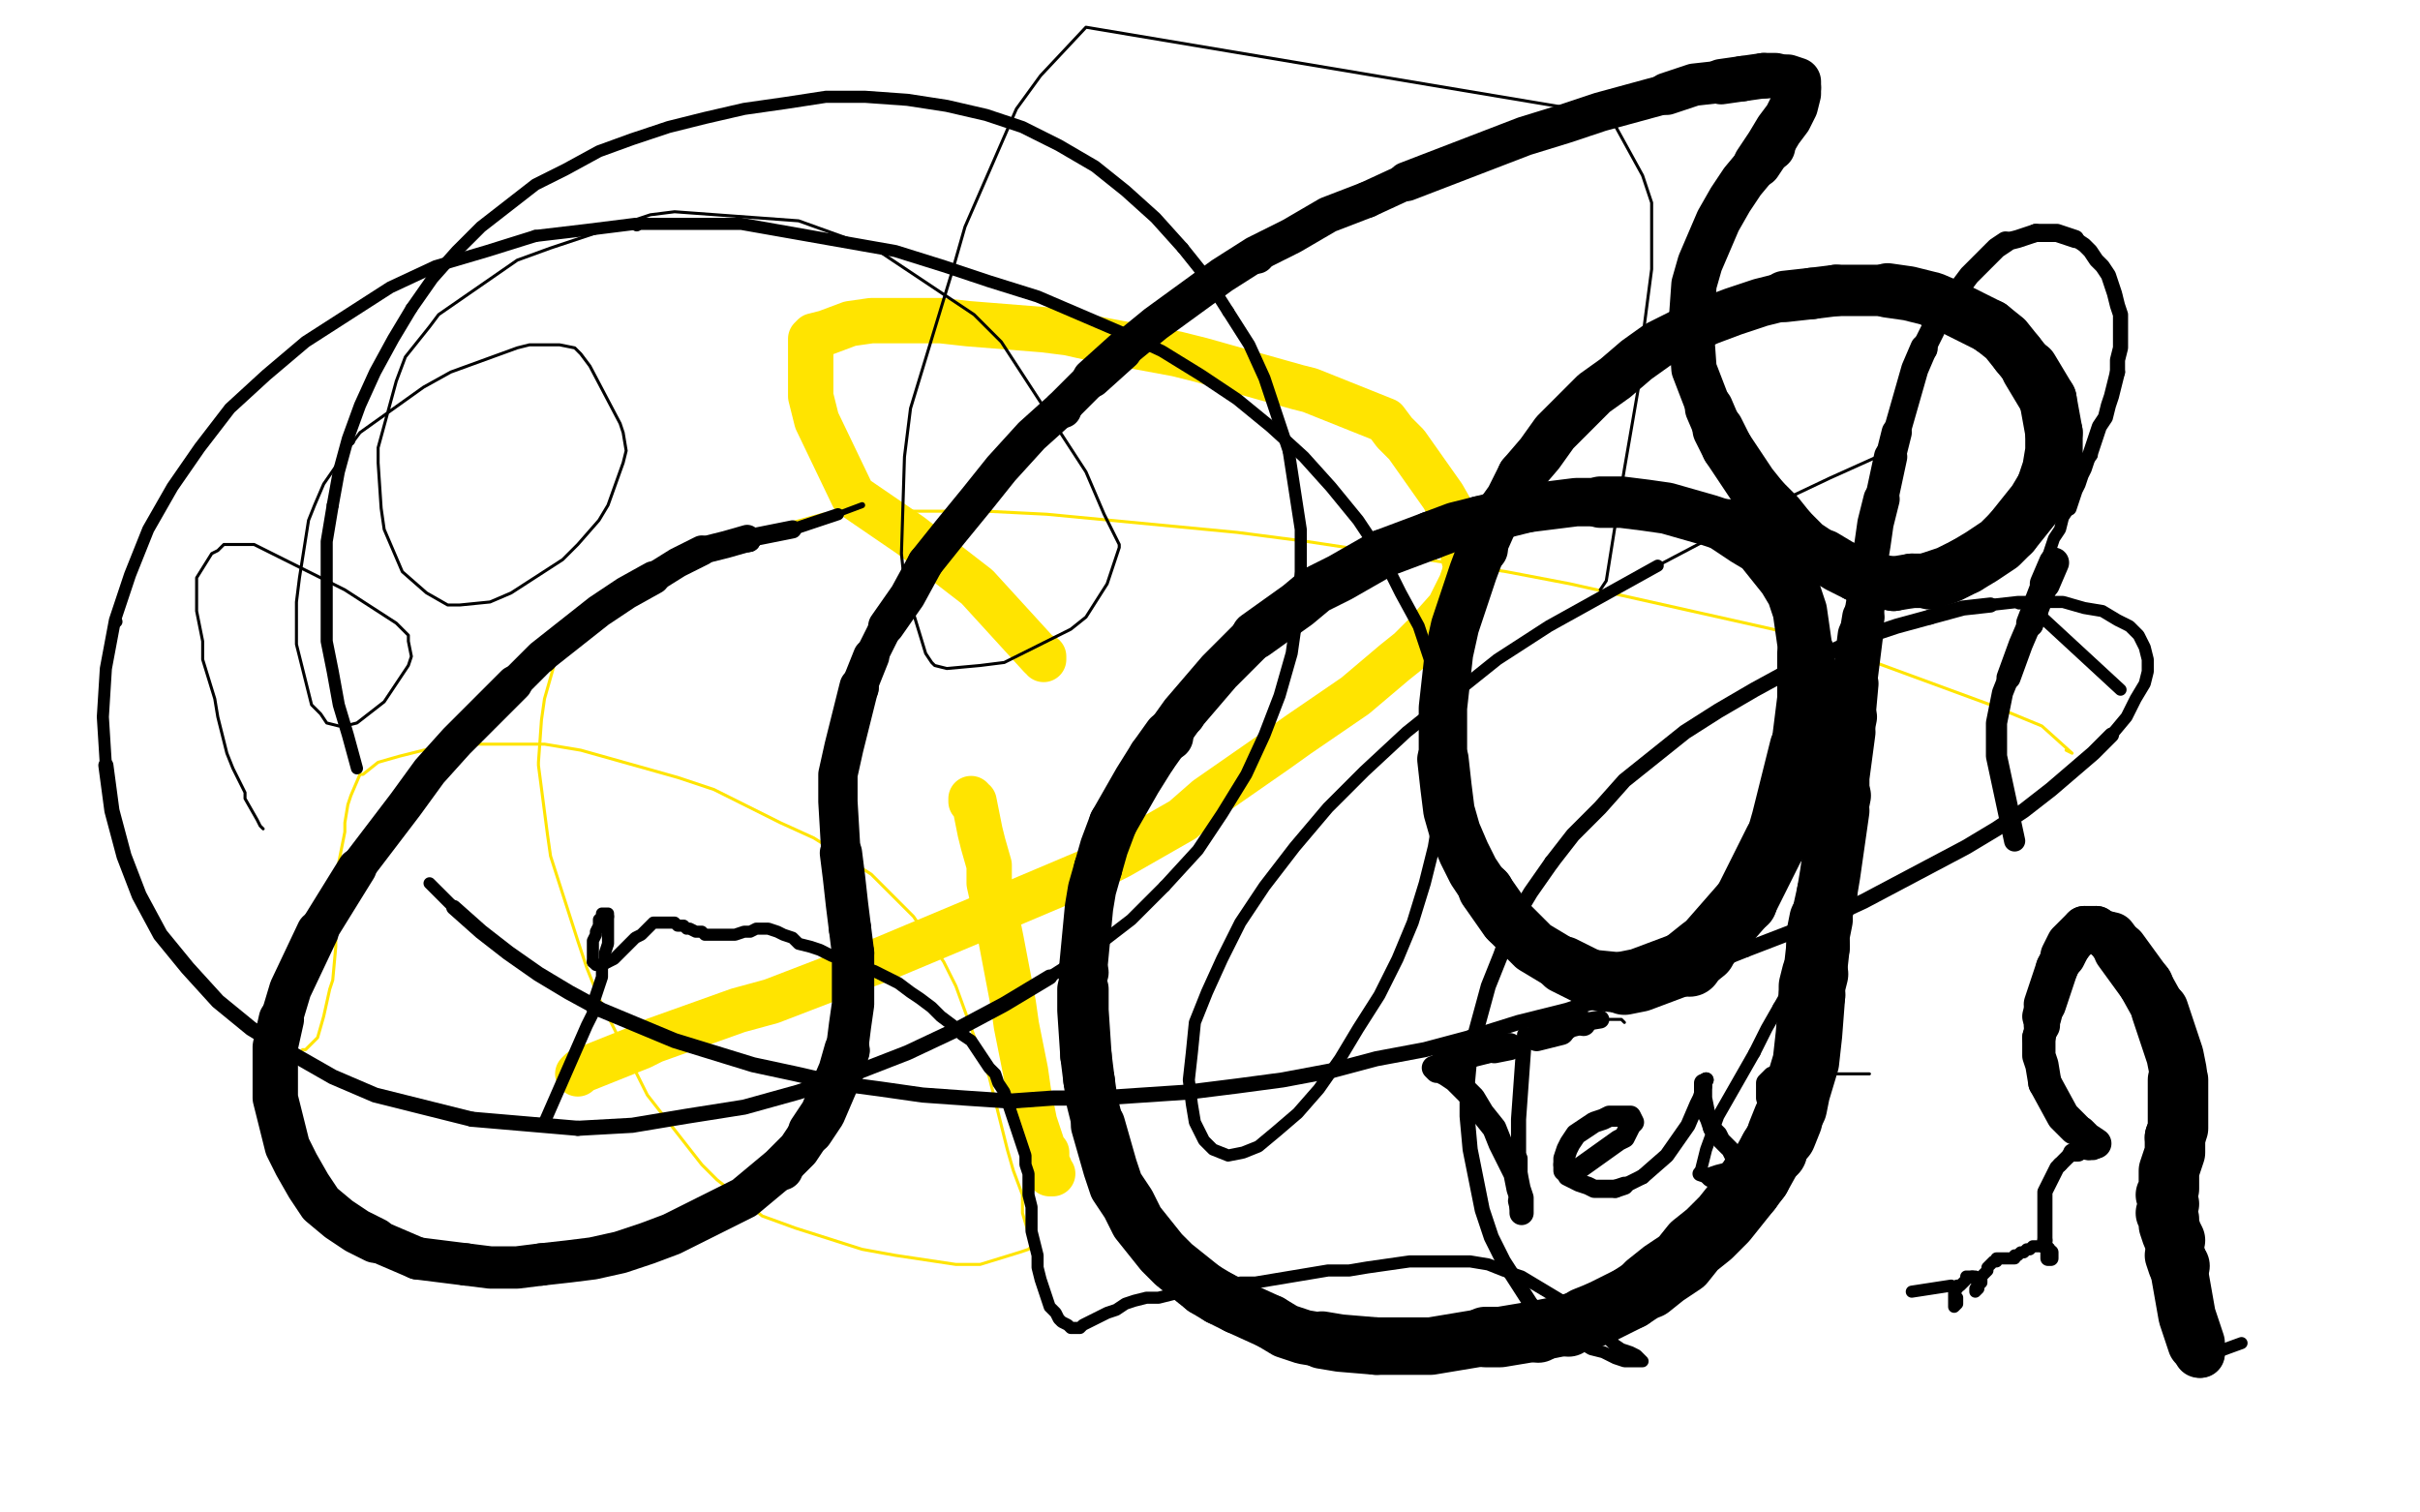 <?xml version="1.0" standalone="no"?>
<!DOCTYPE svg PUBLIC "-//W3C//DTD SVG 1.1//EN"
"http://www.w3.org/Graphics/SVG/1.1/DTD/svg11.dtd">

<svg width="800" height="500" version="1.1" xmlns="http://www.w3.org/2000/svg" xmlns:xlink="http://www.w3.org/1999/xlink" style="stroke-antialiasing: false"><desc>This SVG has been created on https://colorillo.com/</desc><rect x='0' y='0' width='800' height='500' style='fill: rgb(255,255,255); stroke-width:0' /><polyline points="345,218 345,217 345,217 344,217 344,217 323,194 301,177 282,164 270,139 268,131 268,129 268,122 268,118 268,113 268,112 269,111 273,110 281,107 288,106 296,106 302,106 311,106 320,107 345,109 353,110 362,112 389,117 397,119 429,128 433,129 453,137 458,139 461,143 465,147 477,164 481,171 484,185 485,185 484,190 483,193 479,201 471,210 466,215 461,219 448,230 429,243 422,248 399,264 391,271 370,283 360,288 334,299 323,304 292,317 281,321 255,331 244,334 216,344 212,346 192,354 191,355" style="fill: none; stroke: #ffe400; stroke-width: 15; stroke-linejoin: round; stroke-linecap: round; stroke-antialiasing: false; stroke-antialias: 0; opacity: 1.0"/>
<polyline points="348,388 347,388 347,388 347,387 347,387 347,386 347,386 346,384 346,384 346,381 345,380 343,374 342,371 340,361 339,354 336,339 335,332 331,311 329,301 327,292 327,286 325,279 324,275 322,265 321,265 321,264 321,265" style="fill: none; stroke: #ffe400; stroke-width: 15; stroke-linejoin: round; stroke-linecap: round; stroke-antialiasing: false; stroke-antialias: 0; opacity: 1.0"/>
<circle cx="321.5" cy="265.5" r="7" style="fill: #ffe400; stroke-antialiasing: false; stroke-antialias: 0; opacity: 1.0"/>
<polyline points="100,347 101,347 101,347 103,345 103,345 105,343 105,343 107,336 107,336 109,327 109,327 110,324 110,324 111,313 111,313 111,309 112,298 112,295 112,285 113,280 114,275 114,272 115,266 116,263 119,256 120,256 125,252 132,250 148,246 156,246 180,246 192,248 224,257 236,261 258,272 269,277 288,289 293,294 298,299 302,303 312,318 316,326 324,348 327,356 333,380 335,387 338,395 338,401 341,411 341,413 341,412 340,413 337,414 324,418 316,418 296,415 285,413 263,406 252,402 237,390 232,385 214,362 198,330 194,320 191,311 182,283 181,276 178,253 178,252 179,238 180,231 184,217 187,212 197,202 204,197 229,182 239,179 272,170 286,169 326,169 346,170 409,176 432,179 498,189 519,193 586,208 609,215 658,233 675,240 685,249 683,248" style="fill: none; stroke: #ffe400; stroke-width: 1; stroke-linejoin: round; stroke-linecap: round; stroke-antialiasing: false; stroke-antialias: 0; opacity: 1.0"/>
<polyline points="87,274 86,273 86,273 85,271 85,271 81,264 81,264 81,262 81,262 77,254 77,254 75,249 75,249 72,237 72,237 71,231 67,218 67,212 65,202 65,196 65,191 70,183 72,182 74,180 84,180 92,184 114,195 131,206 132,207 135,210 135,212 136,217 135,220 129,229 127,232 118,239 114,240 112,240 108,239 106,236 103,233 98,213 98,199 99,191 102,172 104,167 107,160 116,147 119,143 140,128 149,123 171,115 175,114 185,114 190,115 192,117 195,121 205,140 206,143 207,149 206,153 201,167 198,172 191,180 186,185 169,196 162,199 152,200 148,200 141,196 133,189 127,175 126,168 125,153 125,148 131,126 134,118 142,108 145,104 171,86 182,82 215,71 223,70 264,73 289,82 322,104 331,113 359,156 365,170 370,180 370,181 366,193 359,204 354,208 332,219 324,220 313,221 309,220 308,219 306,216 299,193 298,183 299,151 301,135 315,89 319,75 336,36 344,25 359,9 532,38 543,58 546,67 546,70 546,81 546,89 543,112 542,126 537,155 535,167 531,192 529,195" style="fill: none; stroke: #000000; stroke-width: 1; stroke-linejoin: round; stroke-linecap: round; stroke-antialiasing: false; stroke-antialias: 0; opacity: 1.0"/>
<polyline points="504,342 502,370 502,370 502,377 502,377 502,383 502,383" style="fill: none; stroke: #000000; stroke-width: 5; stroke-linejoin: round; stroke-linecap: round; stroke-antialiasing: false; stroke-antialias: 0; opacity: 1.0"/>
<circle cx="502.5" cy="397.5" r="3" style="fill: #000000; stroke-antialiasing: false; stroke-antialias: 0; opacity: 1.0"/>
<polyline points="502,383 502,388 502,393 502,397" style="fill: none; stroke: #000000; stroke-width: 6; stroke-linejoin: round; stroke-linecap: round; stroke-antialiasing: false; stroke-antialias: 0; opacity: 1.0"/>
<polyline points="502,397 503,401" style="fill: none; stroke: #000000; stroke-width: 7; stroke-linejoin: round; stroke-linecap: round; stroke-antialiasing: false; stroke-antialias: 0; opacity: 1.0"/>
<polyline points="503,401 503,399 503,396 502,393 501,388 496,378 494,373 490,368 487,363 484,360 481,357 478,355 476,354 475,354 474,353 475,353 476,352 479,351" style="fill: none; stroke: #000000; stroke-width: 8; stroke-linejoin: round; stroke-linecap: round; stroke-antialiasing: false; stroke-antialias: 0; opacity: 1.0"/>
<polyline points="486,349 490,348 494,347" style="fill: none; stroke: #000000; stroke-width: 8; stroke-linejoin: round; stroke-linecap: round; stroke-antialiasing: false; stroke-antialias: 0; opacity: 1.0"/>
<polyline points="479,351 482,350 486,349" style="fill: none; stroke: #000000; stroke-width: 8; stroke-linejoin: round; stroke-linecap: round; stroke-antialiasing: false; stroke-antialias: 0; opacity: 1.0"/>
<polyline points="494,347 499,346" style="fill: none; stroke: #000000; stroke-width: 9; stroke-linejoin: round; stroke-linecap: round; stroke-antialiasing: false; stroke-antialias: 0; opacity: 1.0"/>
<polyline points="516,341 519,339 523,338" style="fill: none; stroke: #000000; stroke-width: 8; stroke-linejoin: round; stroke-linecap: round; stroke-antialiasing: false; stroke-antialias: 0; opacity: 1.0"/>
<polyline points="508,343 512,342 516,341" style="fill: none; stroke: #000000; stroke-width: 9; stroke-linejoin: round; stroke-linecap: round; stroke-antialiasing: false; stroke-antialias: 0; opacity: 1.0"/>
<circle cx="523.5" cy="338.5" r="4" style="fill: #000000; stroke-antialiasing: false; stroke-antialias: 0; opacity: 1.0"/>
<polyline points="523,338 529,337" style="fill: none; stroke: #000000; stroke-width: 6; stroke-linejoin: round; stroke-linecap: round; stroke-antialiasing: false; stroke-antialias: 0; opacity: 1.0"/>
<circle cx="529.5" cy="337.5" r="2" style="fill: #000000; stroke-antialiasing: false; stroke-antialias: 0; opacity: 1.0"/>
<polyline points="529,337 536,337 537,338" style="fill: none; stroke: #000000; stroke-width: 1; stroke-linejoin: round; stroke-linecap: round; stroke-antialiasing: false; stroke-antialias: 0; opacity: 1.0"/>
<polyline points="521,387 535,377 535,377 537,376 537,376 538,374 538,374 539,372 539,372 540,371 539,369 537,369 535,369 532,369 530,370 527,371 524,373 521,375 519,378 518,380 517,383 517,385" style="fill: none; stroke: #000000; stroke-width: 7; stroke-linejoin: round; stroke-linecap: round; stroke-antialiasing: false; stroke-antialias: 0; opacity: 1.0"/>
<polyline points="517,385 517,387" style="fill: none; stroke: #000000; stroke-width: 7; stroke-linejoin: round; stroke-linecap: round; stroke-antialiasing: false; stroke-antialias: 0; opacity: 1.0"/>
<polyline points="517,387 518,389 520,390 522,391 525,392 527,393 531,393 534,393" style="fill: none; stroke: #000000; stroke-width: 6; stroke-linejoin: round; stroke-linecap: round; stroke-antialiasing: false; stroke-antialias: 0; opacity: 1.0"/>
<polyline points="537,392 543,389" style="fill: none; stroke: #000000; stroke-width: 5; stroke-linejoin: round; stroke-linecap: round; stroke-antialiasing: false; stroke-antialias: 0; opacity: 1.0"/>
<polyline points="534,393 537,392" style="fill: none; stroke: #000000; stroke-width: 6; stroke-linejoin: round; stroke-linecap: round; stroke-antialiasing: false; stroke-antialias: 0; opacity: 1.0"/>
<polyline points="543,389 551,382 558,372 561,365 562,363 563,360 563,358 564,357" style="fill: none; stroke: #000000; stroke-width: 5; stroke-linejoin: round; stroke-linecap: round; stroke-antialiasing: false; stroke-antialias: 0; opacity: 1.0"/>
<polyline points="563,358 563,359" style="fill: none; stroke: #000000; stroke-width: 6; stroke-linejoin: round; stroke-linecap: round; stroke-antialiasing: false; stroke-antialias: 0; opacity: 1.0"/>
<polyline points="564,357 563,358" style="fill: none; stroke: #000000; stroke-width: 5; stroke-linejoin: round; stroke-linecap: round; stroke-antialiasing: false; stroke-antialias: 0; opacity: 1.0"/>
<polyline points="563,359 563,363 564,368 565,370 566,373" style="fill: none; stroke: #000000; stroke-width: 6; stroke-linejoin: round; stroke-linecap: round; stroke-antialiasing: false; stroke-antialias: 0; opacity: 1.0"/>
<polyline points="574,383 574,384" style="fill: none; stroke: #000000; stroke-width: 7; stroke-linejoin: round; stroke-linecap: round; stroke-antialiasing: false; stroke-antialias: 0; opacity: 1.0"/>
<polyline points="566,373 568,375 569,377 571,379 572,380 573,382 574,383" style="fill: none; stroke: #000000; stroke-width: 6; stroke-linejoin: round; stroke-linecap: round; stroke-antialiasing: false; stroke-antialias: 0; opacity: 1.0"/>
<polyline points="574,384 572,387" style="fill: none; stroke: #000000; stroke-width: 7; stroke-linejoin: round; stroke-linecap: round; stroke-antialiasing: false; stroke-antialias: 0; opacity: 1.0"/>
<circle cx="565.5" cy="389.5" r="3" style="fill: #000000; stroke-antialiasing: false; stroke-antialias: 0; opacity: 1.0"/>
<polyline points="572,387 568,388 565,389" style="fill: none; stroke: #000000; stroke-width: 6; stroke-linejoin: round; stroke-linecap: round; stroke-antialiasing: false; stroke-antialias: 0; opacity: 1.0"/>
<polyline points="565,389 562,388" style="fill: none; stroke: #000000; stroke-width: 5; stroke-linejoin: round; stroke-linecap: round; stroke-antialiasing: false; stroke-antialias: 0; opacity: 1.0"/>
<polyline points="562,388 564,380 568,369 572,362 576,355 580,348" style="fill: none; stroke: #000000; stroke-width: 4; stroke-linejoin: round; stroke-linecap: round; stroke-antialiasing: false; stroke-antialias: 0; opacity: 1.0"/>
<polyline points="580,348 584,340 588,333" style="fill: none; stroke: #000000; stroke-width: 4; stroke-linejoin: round; stroke-linecap: round; stroke-antialiasing: false; stroke-antialias: 0; opacity: 1.0"/>
<polyline points="596,321 599,317 602,314 603,313" style="fill: none; stroke: #000000; stroke-width: 4; stroke-linejoin: round; stroke-linecap: round; stroke-antialiasing: false; stroke-antialias: 0; opacity: 1.0"/>
<polyline points="588,333 592,326 596,321" style="fill: none; stroke: #000000; stroke-width: 4; stroke-linejoin: round; stroke-linecap: round; stroke-antialiasing: false; stroke-antialias: 0; opacity: 1.0"/>
<polyline points="603,313 604,314 604,317 603,322 602,329 599,344" style="fill: none; stroke: #000000; stroke-width: 5; stroke-linejoin: round; stroke-linecap: round; stroke-antialiasing: false; stroke-antialias: 0; opacity: 1.0"/>
<polyline points="599,344 596,360" style="fill: none; stroke: #000000; stroke-width: 6; stroke-linejoin: round; stroke-linecap: round; stroke-antialiasing: false; stroke-antialias: 0; opacity: 1.0"/>
<polyline points="594,374 593,376 591,377" style="fill: none; stroke: #000000; stroke-width: 7; stroke-linejoin: round; stroke-linecap: round; stroke-antialiasing: false; stroke-antialias: 0; opacity: 1.0"/>
<circle cx="591.5" cy="377.5" r="3" style="fill: #000000; stroke-antialiasing: false; stroke-antialias: 0; opacity: 1.0"/>
<polyline points="596,360 594,374" style="fill: none; stroke: #000000; stroke-width: 6; stroke-linejoin: round; stroke-linecap: round; stroke-antialiasing: false; stroke-antialias: 0; opacity: 1.0"/>
<polyline points="591,377 589,374 588,372 586,369 585,366 584,363 584,361 584,358 585,357 586,356" style="fill: none; stroke: #000000; stroke-width: 7; stroke-linejoin: round; stroke-linecap: round; stroke-antialiasing: false; stroke-antialias: 0; opacity: 1.0"/>
<polyline points="586,356 589,355 593,355" style="fill: none; stroke: #000000; stroke-width: 6; stroke-linejoin: round; stroke-linecap: round; stroke-antialiasing: false; stroke-antialias: 0; opacity: 1.0"/>
<polyline points="593,355 604,355" style="fill: none; stroke: #000000; stroke-width: 4; stroke-linejoin: round; stroke-linecap: round; stroke-antialiasing: false; stroke-antialias: 0; opacity: 1.0"/>
<polyline points="604,355 618,355" style="fill: none; stroke: #000000; stroke-width: 1; stroke-linejoin: round; stroke-linecap: round; stroke-antialiasing: false; stroke-antialias: 0; opacity: 1.0"/>
<polyline points="632,427 645,425 645,425 646,426 646,426 646,427 646,427 646,428 646,428 647,429 647,429 647,430 647,430 647,431 647,431 646,432 646,432 646,431 646,431 646,430 646,429 646,428 646,427 647,426 647,425 648,425 649,424 650,423 650,422 651,422 652,422" style="fill: none; stroke: #000000; stroke-width: 4; stroke-linejoin: round; stroke-linecap: round; stroke-antialiasing: false; stroke-antialias: 0; opacity: 1.0"/>
<polyline points="652,422 653,422 653,423 654,424 654,425 654,426 653,427 653,426 654,425 655,424 655,422 656,421 657,420 657,419 658,418 659,417 660,417 660,416 661,416 662,416 663,416 664,416 665,416 666,416 666,415 667,415 668,414 669,414 670,413 671,413 672,412 673,412 674,412 675,412 676,412 677,413" style="fill: none; stroke: #000000; stroke-width: 4; stroke-linejoin: round; stroke-linecap: round; stroke-antialiasing: false; stroke-antialias: 0; opacity: 1.0"/>
<polyline points="677,413 677,414 678,414 678,415 678,416 677,416 677,415 677,413" style="fill: none; stroke: #000000; stroke-width: 5; stroke-linejoin: round; stroke-linecap: round; stroke-antialiasing: false; stroke-antialias: 0; opacity: 1.0"/>
<polyline points="676,410 676,405 676,402 676,400 676,397 676,394 677,392 678,390 679,388 680,386 681,385" style="fill: none; stroke: #000000; stroke-width: 5; stroke-linejoin: round; stroke-linecap: round; stroke-antialiasing: false; stroke-antialias: 0; opacity: 1.0"/>
<polyline points="677,413 676,412 676,410" style="fill: none; stroke: #000000; stroke-width: 5; stroke-linejoin: round; stroke-linecap: round; stroke-antialiasing: false; stroke-antialias: 0; opacity: 1.0"/>
<polyline points="681,385 682,384 683,383 684,382" style="fill: none; stroke: #000000; stroke-width: 5; stroke-linejoin: round; stroke-linecap: round; stroke-antialiasing: false; stroke-antialias: 0; opacity: 1.0"/>
<polyline points="685,381 686,381 687,381 688,380 689,380 690,380" style="fill: none; stroke: #000000; stroke-width: 6; stroke-linejoin: round; stroke-linecap: round; stroke-antialiasing: false; stroke-antialias: 0; opacity: 1.0"/>
<polyline points="684,382 685,381" style="fill: none; stroke: #000000; stroke-width: 5; stroke-linejoin: round; stroke-linecap: round; stroke-antialiasing: false; stroke-antialias: 0; opacity: 1.0"/>
<circle cx="690.5" cy="380.5" r="3" style="fill: #000000; stroke-antialiasing: false; stroke-antialias: 0; opacity: 1.0"/>
<polyline points="690,380 692,380 693,379" style="fill: none; stroke: #000000; stroke-width: 7; stroke-linejoin: round; stroke-linecap: round; stroke-antialiasing: false; stroke-antialias: 0; opacity: 1.0"/>
<circle cx="693.5" cy="378.5" r="4" style="fill: #000000; stroke-antialiasing: false; stroke-antialias: 0; opacity: 1.0"/>
<polyline points="693,379 693,378" style="fill: none; stroke: #000000; stroke-width: 8; stroke-linejoin: round; stroke-linecap: round; stroke-antialiasing: false; stroke-antialias: 0; opacity: 1.0"/>
<circle cx="693.5" cy="378.5" r="4" style="fill: #000000; stroke-antialiasing: false; stroke-antialias: 0; opacity: 1.0"/>
<polyline points="693,378 690,376 688,374 686,373" style="fill: none; stroke: #000000; stroke-width: 10; stroke-linejoin: round; stroke-linecap: round; stroke-antialiasing: false; stroke-antialias: 0; opacity: 1.0"/>
<polyline points="686,373 682,369 676,358" style="fill: none; stroke: #000000; stroke-width: 11; stroke-linejoin: round; stroke-linecap: round; stroke-antialiasing: false; stroke-antialias: 0; opacity: 1.0"/>
<polyline points="674,343 675,339" style="fill: none; stroke: #000000; stroke-width: 11; stroke-linejoin: round; stroke-linecap: round; stroke-antialiasing: false; stroke-antialias: 0; opacity: 1.0"/>
<polyline points="676,358 675,352 674,349 674,346 674,343" style="fill: none; stroke: #000000; stroke-width: 11; stroke-linejoin: round; stroke-linecap: round; stroke-antialiasing: false; stroke-antialias: 0; opacity: 1.0"/>
<polyline points="675,339 675,336" style="fill: none; stroke: #000000; stroke-width: 12; stroke-linejoin: round; stroke-linecap: round; stroke-antialiasing: false; stroke-antialias: 0; opacity: 1.0"/>
<polyline points="675,336 676,332" style="fill: none; stroke: #000000; stroke-width: 13; stroke-linejoin: round; stroke-linecap: round; stroke-antialiasing: false; stroke-antialias: 0; opacity: 1.0"/>
<polyline points="676,332 679,323 680,320" style="fill: none; stroke: #000000; stroke-width: 14; stroke-linejoin: round; stroke-linecap: round; stroke-antialiasing: false; stroke-antialias: 0; opacity: 1.0"/>
<circle cx="676.5" cy="332.5" r="6" style="fill: #000000; stroke-antialiasing: false; stroke-antialias: 0; opacity: 1.0"/>
<polyline points="680,320 682,316" style="fill: none; stroke: #000000; stroke-width: 14; stroke-linejoin: round; stroke-linecap: round; stroke-antialiasing: false; stroke-antialias: 0; opacity: 1.0"/>
<polyline points="682,316 684,312 688,308 689,307" style="fill: none; stroke: #000000; stroke-width: 15; stroke-linejoin: round; stroke-linecap: round; stroke-antialiasing: false; stroke-antialias: 0; opacity: 1.0"/>
<circle cx="684.5" cy="312.5" r="7" style="fill: #000000; stroke-antialiasing: false; stroke-antialias: 0; opacity: 1.0"/>
<circle cx="689.5" cy="307.5" r="7" style="fill: #000000; stroke-antialiasing: false; stroke-antialias: 0; opacity: 1.0"/>
<polyline points="693,307 694,308 696,309" style="fill: none; stroke: #000000; stroke-width: 15; stroke-linejoin: round; stroke-linecap: round; stroke-antialiasing: false; stroke-antialias: 0; opacity: 1.0"/>
<polyline points="696,309 698,310" style="fill: none; stroke: #000000; stroke-width: 16; stroke-linejoin: round; stroke-linecap: round; stroke-antialiasing: false; stroke-antialias: 0; opacity: 1.0"/>
<polyline points="689,307 690,307 692,307 693,307" style="fill: none; stroke: #000000; stroke-width: 15; stroke-linejoin: round; stroke-linecap: round; stroke-antialiasing: false; stroke-antialias: 0; opacity: 1.0"/>
<circle cx="698.5" cy="310.5" r="8" style="fill: #000000; stroke-antialiasing: false; stroke-antialias: 0; opacity: 1.0"/>
<circle cx="698.5" cy="310.5" r="8" style="fill: #000000; stroke-antialiasing: false; stroke-antialias: 0; opacity: 1.0"/>
<polyline points="698,310 701,314" style="fill: none; stroke: #000000; stroke-width: 17; stroke-linejoin: round; stroke-linecap: round; stroke-antialiasing: false; stroke-antialias: 0; opacity: 1.0"/>
<polyline points="701,314 709,325" style="fill: none; stroke: #000000; stroke-width: 18; stroke-linejoin: round; stroke-linecap: round; stroke-antialiasing: false; stroke-antialias: 0; opacity: 1.0"/>
<polyline points="709,325 714,334" style="fill: none; stroke: #000000; stroke-width: 18; stroke-linejoin: round; stroke-linecap: round; stroke-antialiasing: false; stroke-antialias: 0; opacity: 1.0"/>
<circle cx="709.5" cy="325.5" r="9" style="fill: #000000; stroke-antialiasing: false; stroke-antialias: 0; opacity: 1.0"/>
<polyline points="714,334 715,337 717,343 719,349 720,354 720,357" style="fill: none; stroke: #000000; stroke-width: 19; stroke-linejoin: round; stroke-linecap: round; stroke-antialiasing: false; stroke-antialias: 0; opacity: 1.0"/>
<polyline points="720,357 720,359 720,365 720,367 720,373 719,376" style="fill: none; stroke: #000000; stroke-width: 20; stroke-linejoin: round; stroke-linecap: round; stroke-antialiasing: false; stroke-antialias: 0; opacity: 1.0"/>
<polyline points="719,376 719,378 719,381 718,384 717,387 717,390 717,393 716,395 717,398 716,401 717,403 717,405 718,408 719,410" style="fill: none; stroke: #000000; stroke-width: 20; stroke-linejoin: round; stroke-linecap: round; stroke-antialiasing: false; stroke-antialias: 0; opacity: 1.0"/>
<polyline points="719,410 719,413 719,415" style="fill: none; stroke: #000000; stroke-width: 19; stroke-linejoin: round; stroke-linecap: round; stroke-antialiasing: false; stroke-antialias: 0; opacity: 1.0"/>
<polyline points="719,415 720,418" style="fill: none; stroke: #000000; stroke-width: 20; stroke-linejoin: round; stroke-linecap: round; stroke-antialiasing: false; stroke-antialias: 0; opacity: 1.0"/>
<circle cx="719.5" cy="415.5" r="9" style="fill: #000000; stroke-antialiasing: false; stroke-antialias: 0; opacity: 1.0"/>
<circle cx="720.5" cy="418.5" r="10" style="fill: #000000; stroke-antialiasing: false; stroke-antialias: 0; opacity: 1.0"/>
<polyline points="720,418 723,435 725,441 726,444" style="fill: none; stroke: #000000; stroke-width: 19; stroke-linejoin: round; stroke-linecap: round; stroke-antialiasing: false; stroke-antialias: 0; opacity: 1.0"/>
<polyline points="726,444 727,447" style="fill: none; stroke: #000000; stroke-width: 17; stroke-linejoin: round; stroke-linecap: round; stroke-antialiasing: false; stroke-antialias: 0; opacity: 1.0"/>
<circle cx="727.5" cy="447.5" r="8" style="fill: #000000; stroke-antialiasing: false; stroke-antialias: 0; opacity: 1.0"/>
<circle cx="730.5" cy="448.5" r="2" style="fill: #000000; stroke-antialiasing: false; stroke-antialias: 0; opacity: 1.0"/>
<polyline points="727,447 730,448" style="fill: none; stroke: #000000; stroke-width: 8; stroke-linejoin: round; stroke-linecap: round; stroke-antialiasing: false; stroke-antialias: 0; opacity: 1.0"/>
<polyline points="730,448 741,444" style="fill: none; stroke: #000000; stroke-width: 4; stroke-linejoin: round; stroke-linecap: round; stroke-antialiasing: false; stroke-antialias: 0; opacity: 1.0"/>
<polyline points="701,228 675,204 675,204 675,202 675,202 674,200 674,200 674,198 674,198 674,195 674,195 674,193 674,193 675,190 675,190 676,187 676,187 677,184 677,184 678,181 678,181 679,178 679,178 681,175 681,175 682,171 682,171 684,168 684,168" style="fill: none; stroke: #000000; stroke-width: 4; stroke-linejoin: round; stroke-linecap: round; stroke-antialiasing: false; stroke-antialias: 0; opacity: 1.0"/>
<polyline points="684,168 685,165 686,162 687,160 688,157 689,155 690,152 691,150 692,147 693,144 694,141 696,138 697,134 698,131 699,127 700,123" style="fill: none; stroke: #000000; stroke-width: 5; stroke-linejoin: round; stroke-linecap: round; stroke-antialiasing: false; stroke-antialias: 0; opacity: 1.0"/>
<circle cx="691.5" cy="150.5" r="2" style="fill: #000000; stroke-antialiasing: false; stroke-antialias: 0; opacity: 1.0"/>
<circle cx="699.5" cy="97.5" r="2" style="fill: #000000; stroke-antialiasing: false; stroke-antialias: 0; opacity: 1.0"/>
<polyline points="700,123 700,119 701,115 701,112 701,108 701,104 700,101 699,97 698,94 697,91 695,88 693,86 691,83 689,81 686,79" style="fill: none; stroke: #000000; stroke-width: 5; stroke-linejoin: round; stroke-linecap: round; stroke-antialiasing: false; stroke-antialias: 0; opacity: 1.0"/>
<polyline points="686,79 683,78 680,77 677,77 673,77" style="fill: none; stroke: #000000; stroke-width: 6; stroke-linejoin: round; stroke-linecap: round; stroke-antialiasing: false; stroke-antialias: 0; opacity: 1.0"/>
<polyline points="673,77 670,78 667,79 663,80" style="fill: none; stroke: #000000; stroke-width: 6; stroke-linejoin: round; stroke-linecap: round; stroke-antialiasing: false; stroke-antialias: 0; opacity: 1.0"/>
<circle cx="645.5" cy="99.5" r="3" style="fill: #000000; stroke-antialiasing: false; stroke-antialias: 0; opacity: 1.0"/>
<polyline points="663,80 660,82 657,85 654,88 651,91 648,95 645,99" style="fill: none; stroke: #000000; stroke-width: 7; stroke-linejoin: round; stroke-linecap: round; stroke-antialiasing: false; stroke-antialias: 0; opacity: 1.0"/>
<polyline points="639,109 636,115" style="fill: none; stroke: #000000; stroke-width: 8; stroke-linejoin: round; stroke-linecap: round; stroke-antialiasing: false; stroke-antialias: 0; opacity: 1.0"/>
<polyline points="645,99 642,104 639,109" style="fill: none; stroke: #000000; stroke-width: 7; stroke-linejoin: round; stroke-linecap: round; stroke-antialiasing: false; stroke-antialias: 0; opacity: 1.0"/>
<circle cx="636.5" cy="115.5" r="4" style="fill: #000000; stroke-antialiasing: false; stroke-antialias: 0; opacity: 1.0"/>
<polyline points="636,115 633,122 629,136 627,143" style="fill: none; stroke: #000000; stroke-width: 9; stroke-linejoin: round; stroke-linecap: round; stroke-antialiasing: false; stroke-antialias: 0; opacity: 1.0"/>
<polyline points="627,143 625,151" style="fill: none; stroke: #000000; stroke-width: 10; stroke-linejoin: round; stroke-linecap: round; stroke-antialiasing: false; stroke-antialias: 0; opacity: 1.0"/>
<polyline points="625,151 622,165" style="fill: none; stroke: #000000; stroke-width: 11; stroke-linejoin: round; stroke-linecap: round; stroke-antialiasing: false; stroke-antialias: 0; opacity: 1.0"/>
<circle cx="618.5" cy="186.5" r="6" style="fill: #000000; stroke-antialiasing: false; stroke-antialias: 0; opacity: 1.0"/>
<polyline points="622,165 620,173 619,180 618,186" style="fill: none; stroke: #000000; stroke-width: 12; stroke-linejoin: round; stroke-linecap: round; stroke-antialiasing: false; stroke-antialias: 0; opacity: 1.0"/>
<polyline points="618,186 617,192 617,198 616,204" style="fill: none; stroke: #000000; stroke-width: 13; stroke-linejoin: round; stroke-linecap: round; stroke-antialiasing: false; stroke-antialias: 0; opacity: 1.0"/>
<circle cx="617.5" cy="192.5" r="6" style="fill: #000000; stroke-antialiasing: false; stroke-antialias: 0; opacity: 1.0"/>
<polyline points="616,204 615,210" style="fill: none; stroke: #000000; stroke-width: 14; stroke-linejoin: round; stroke-linecap: round; stroke-antialiasing: false; stroke-antialias: 0; opacity: 1.0"/>
<circle cx="613.5" cy="226.5" r="7" style="fill: #000000; stroke-antialiasing: false; stroke-antialias: 0; opacity: 1.0"/>
<polyline points="615,210 613,226" style="fill: none; stroke: #000000; stroke-width: 15; stroke-linejoin: round; stroke-linecap: round; stroke-antialiasing: false; stroke-antialias: 0; opacity: 1.0"/>
<polyline points="613,226 612,237" style="fill: none; stroke: #000000; stroke-width: 16; stroke-linejoin: round; stroke-linecap: round; stroke-antialiasing: false; stroke-antialias: 0; opacity: 1.0"/>
<circle cx="611.5" cy="242.5" r="8" style="fill: #000000; stroke-antialiasing: false; stroke-antialias: 0; opacity: 1.0"/>
<polyline points="612,237 611,242" style="fill: none; stroke: #000000; stroke-width: 17; stroke-linejoin: round; stroke-linecap: round; stroke-antialiasing: false; stroke-antialias: 0; opacity: 1.0"/>
<polyline points="611,242 609,257 609,263" style="fill: none; stroke: #000000; stroke-width: 18; stroke-linejoin: round; stroke-linecap: round; stroke-antialiasing: false; stroke-antialias: 0; opacity: 1.0"/>
<circle cx="608.5" cy="268.5" r="9" style="fill: #000000; stroke-antialiasing: false; stroke-antialias: 0; opacity: 1.0"/>
<polyline points="609,263 608,268" style="fill: none; stroke: #000000; stroke-width: 19; stroke-linejoin: round; stroke-linecap: round; stroke-antialiasing: false; stroke-antialias: 0; opacity: 1.0"/>
<polyline points="608,268 605,289 604,295" style="fill: none; stroke: #000000; stroke-width: 20; stroke-linejoin: round; stroke-linecap: round; stroke-antialiasing: false; stroke-antialias: 0; opacity: 1.0"/>
<polyline points="602,304 601,309 601,313" style="fill: none; stroke: #000000; stroke-width: 21; stroke-linejoin: round; stroke-linecap: round; stroke-antialiasing: false; stroke-antialias: 0; opacity: 1.0"/>
<polyline points="604,295 602,304" style="fill: none; stroke: #000000; stroke-width: 20; stroke-linejoin: round; stroke-linecap: round; stroke-antialiasing: false; stroke-antialias: 0; opacity: 1.0"/>
<polyline points="601,313 600,322" style="fill: none; stroke: #000000; stroke-width: 21; stroke-linejoin: round; stroke-linecap: round; stroke-antialiasing: false; stroke-antialias: 0; opacity: 1.0"/>
<polyline points="600,322 599,326 599,329" style="fill: none; stroke: #000000; stroke-width: 22; stroke-linejoin: round; stroke-linecap: round; stroke-antialiasing: false; stroke-antialias: 0; opacity: 1.0"/>
<circle cx="599.5" cy="329.5" r="10" style="fill: #000000; stroke-antialiasing: false; stroke-antialias: 0; opacity: 1.0"/>
<polyline points="599,329 598,342 597,351 594,361 593,366 591,370" style="fill: none; stroke: #000000; stroke-width: 22; stroke-linejoin: round; stroke-linecap: round; stroke-antialiasing: false; stroke-antialias: 0; opacity: 1.0"/>
<polyline points="591,370 589,375" style="fill: none; stroke: #000000; stroke-width: 23; stroke-linejoin: round; stroke-linecap: round; stroke-antialiasing: false; stroke-antialias: 0; opacity: 1.0"/>
<circle cx="586.5" cy="380.5" r="11" style="fill: #000000; stroke-antialiasing: false; stroke-antialias: 0; opacity: 1.0"/>
<polyline points="589,375 586,380" style="fill: none; stroke: #000000; stroke-width: 22; stroke-linejoin: round; stroke-linecap: round; stroke-antialiasing: false; stroke-antialias: 0; opacity: 1.0"/>
<polyline points="581,389 578,393" style="fill: none; stroke: #000000; stroke-width: 22; stroke-linejoin: round; stroke-linecap: round; stroke-antialiasing: false; stroke-antialias: 0; opacity: 1.0"/>
<polyline points="586,380 581,389" style="fill: none; stroke: #000000; stroke-width: 22; stroke-linejoin: round; stroke-linecap: round; stroke-antialiasing: false; stroke-antialias: 0; opacity: 1.0"/>
<polyline points="578,393 570,403 565,408 560,412 556,417 550,421 545,425" style="fill: none; stroke: #000000; stroke-width: 22; stroke-linejoin: round; stroke-linecap: round; stroke-antialiasing: false; stroke-antialias: 0; opacity: 1.0"/>
<polyline points="545,425 539,429" style="fill: none; stroke: #000000; stroke-width: 21; stroke-linejoin: round; stroke-linecap: round; stroke-antialiasing: false; stroke-antialias: 0; opacity: 1.0"/>
<polyline points="539,429 529,434" style="fill: none; stroke: #000000; stroke-width: 21; stroke-linejoin: round; stroke-linecap: round; stroke-antialiasing: false; stroke-antialias: 0; opacity: 1.0"/>
<polyline points="524,436 518,438" style="fill: none; stroke: #000000; stroke-width: 20; stroke-linejoin: round; stroke-linecap: round; stroke-antialiasing: false; stroke-antialias: 0; opacity: 1.0"/>
<polyline points="529,434 524,436" style="fill: none; stroke: #000000; stroke-width: 21; stroke-linejoin: round; stroke-linecap: round; stroke-antialiasing: false; stroke-antialias: 0; opacity: 1.0"/>
<polyline points="518,438 508,440" style="fill: none; stroke: #000000; stroke-width: 20; stroke-linejoin: round; stroke-linecap: round; stroke-antialiasing: false; stroke-antialias: 0; opacity: 1.0"/>
<circle cx="518.5" cy="438.5" r="10" style="fill: #000000; stroke-antialiasing: false; stroke-antialias: 0; opacity: 1.0"/>
<polyline points="508,440 496,442 491,442" style="fill: none; stroke: #000000; stroke-width: 20; stroke-linejoin: round; stroke-linecap: round; stroke-antialiasing: false; stroke-antialias: 0; opacity: 1.0"/>
<circle cx="508.5" cy="440.5" r="10" style="fill: #000000; stroke-antialiasing: false; stroke-antialias: 0; opacity: 1.0"/>
<polyline points="491,442 479,444 473,445 461,445 455,445" style="fill: none; stroke: #000000; stroke-width: 19; stroke-linejoin: round; stroke-linecap: round; stroke-antialiasing: false; stroke-antialias: 0; opacity: 1.0"/>
<polyline points="437,443 431,442 425,440 420,437" style="fill: none; stroke: #000000; stroke-width: 18; stroke-linejoin: round; stroke-linecap: round; stroke-antialiasing: false; stroke-antialias: 0; opacity: 1.0"/>
<polyline points="455,445 443,444 437,443" style="fill: none; stroke: #000000; stroke-width: 19; stroke-linejoin: round; stroke-linecap: round; stroke-antialiasing: false; stroke-antialias: 0; opacity: 1.0"/>
<polyline points="420,437 409,432" style="fill: none; stroke: #000000; stroke-width: 18; stroke-linejoin: round; stroke-linecap: round; stroke-antialiasing: false; stroke-antialias: 0; opacity: 1.0"/>
<polyline points="403,429 398,426" style="fill: none; stroke: #000000; stroke-width: 18; stroke-linejoin: round; stroke-linecap: round; stroke-antialiasing: false; stroke-antialias: 0; opacity: 1.0"/>
<polyline points="409,432 403,429" style="fill: none; stroke: #000000; stroke-width: 18; stroke-linejoin: round; stroke-linecap: round; stroke-antialiasing: false; stroke-antialias: 0; opacity: 1.0"/>
<polyline points="398,426 388,418 384,414 380,409 376,404 373,398 369,392 367,386 365,379 363,372" style="fill: none; stroke: #000000; stroke-width: 18; stroke-linejoin: round; stroke-linecap: round; stroke-antialiasing: false; stroke-antialias: 0; opacity: 1.0"/>
<polyline points="363,372 361,364 360,357" style="fill: none; stroke: #000000; stroke-width: 17; stroke-linejoin: round; stroke-linecap: round; stroke-antialiasing: false; stroke-antialias: 0; opacity: 1.0"/>
<circle cx="360.5" cy="357.5" r="8" style="fill: #000000; stroke-antialiasing: false; stroke-antialias: 0; opacity: 1.0"/>
<polyline points="359,349 358,334 358,327" style="fill: none; stroke: #000000; stroke-width: 17; stroke-linejoin: round; stroke-linecap: round; stroke-antialiasing: false; stroke-antialias: 0; opacity: 1.0"/>
<polyline points="360,357 359,349" style="fill: none; stroke: #000000; stroke-width: 17; stroke-linejoin: round; stroke-linecap: round; stroke-antialiasing: false; stroke-antialias: 0; opacity: 1.0"/>
<polyline points="358,327 358,321" style="fill: none; stroke: #000000; stroke-width: 16; stroke-linejoin: round; stroke-linecap: round; stroke-antialiasing: false; stroke-antialias: 0; opacity: 1.0"/>
<circle cx="358.5" cy="321.5" r="8" style="fill: #000000; stroke-antialiasing: false; stroke-antialias: 0; opacity: 1.0"/>
<polyline points="358,321 360,300 361,294 363,287" style="fill: none; stroke: #000000; stroke-width: 16; stroke-linejoin: round; stroke-linecap: round; stroke-antialiasing: false; stroke-antialias: 0; opacity: 1.0"/>
<polyline points="381,250 386,243" style="fill: none; stroke: #000000; stroke-width: 16; stroke-linejoin: round; stroke-linecap: round; stroke-antialiasing: false; stroke-antialias: 0; opacity: 1.0"/>
<polyline points="368,272 372,265 376,258 381,250" style="fill: none; stroke: #000000; stroke-width: 16; stroke-linejoin: round; stroke-linecap: round; stroke-antialiasing: false; stroke-antialias: 0; opacity: 1.0"/>
<polyline points="363,287 365,280 368,272" style="fill: none; stroke: #000000; stroke-width: 16; stroke-linejoin: round; stroke-linecap: round; stroke-antialiasing: false; stroke-antialias: 0; opacity: 1.0"/>
<circle cx="386.5" cy="243.5" r="8" style="fill: #000000; stroke-antialiasing: false; stroke-antialias: 0; opacity: 1.0"/>
<circle cx="391.5" cy="236.5" r="7" style="fill: #000000; stroke-antialiasing: false; stroke-antialias: 0; opacity: 1.0"/>
<polyline points="386,243 391,236 403,222 409,216 415,210" style="fill: none; stroke: #000000; stroke-width: 15; stroke-linejoin: round; stroke-linecap: round; stroke-antialiasing: false; stroke-antialias: 0; opacity: 1.0"/>
<polyline points="415,210 422,205 429,200 435,195 443,191 450,187 457,183" style="fill: none; stroke: #000000; stroke-width: 16; stroke-linejoin: round; stroke-linecap: round; stroke-antialiasing: false; stroke-antialias: 0; opacity: 1.0"/>
<polyline points="473,177 481,174 489,172" style="fill: none; stroke: #000000; stroke-width: 16; stroke-linejoin: round; stroke-linecap: round; stroke-antialiasing: false; stroke-antialias: 0; opacity: 1.0"/>
<polyline points="457,183 465,180 473,177" style="fill: none; stroke: #000000; stroke-width: 16; stroke-linejoin: round; stroke-linecap: round; stroke-antialiasing: false; stroke-antialias: 0; opacity: 1.0"/>
<polyline points="505,168 513,167 521,166 529,166" style="fill: none; stroke: #000000; stroke-width: 16; stroke-linejoin: round; stroke-linecap: round; stroke-antialiasing: false; stroke-antialias: 0; opacity: 1.0"/>
<polyline points="489,172 497,170 505,168" style="fill: none; stroke: #000000; stroke-width: 16; stroke-linejoin: round; stroke-linecap: round; stroke-antialiasing: false; stroke-antialias: 0; opacity: 1.0"/>
<polyline points="529,166 536,166 544,167 551,168 558,170 565,172 571,174" style="fill: none; stroke: #000000; stroke-width: 17; stroke-linejoin: round; stroke-linecap: round; stroke-antialiasing: false; stroke-antialias: 0; opacity: 1.0"/>
<polyline points="571,174 577,178 582,181 586,186 590,191 593,196 595,202 596,209 597,216" style="fill: none; stroke: #000000; stroke-width: 18; stroke-linejoin: round; stroke-linecap: round; stroke-antialiasing: false; stroke-antialias: 0; opacity: 1.0"/>
<polyline points="597,216 597,223 597,231 595,247" style="fill: none; stroke: #000000; stroke-width: 19; stroke-linejoin: round; stroke-linecap: round; stroke-antialiasing: false; stroke-antialias: 0; opacity: 1.0"/>
<circle cx="597.5" cy="223.5" r="9" style="fill: #000000; stroke-antialiasing: false; stroke-antialias: 0; opacity: 1.0"/>
<circle cx="595.5" cy="247.5" r="9" style="fill: #000000; stroke-antialiasing: false; stroke-antialias: 0; opacity: 1.0"/>
<circle cx="589.5" cy="271.5" r="9" style="fill: #000000; stroke-antialiasing: false; stroke-antialias: 0; opacity: 1.0"/>
<polyline points="595,247 593,255 591,263 589,271 587,278" style="fill: none; stroke: #000000; stroke-width: 20; stroke-linejoin: round; stroke-linecap: round; stroke-antialiasing: false; stroke-antialias: 0; opacity: 1.0"/>
<circle cx="589.5" cy="271.5" r="9" style="fill: #000000; stroke-antialiasing: false; stroke-antialias: 0; opacity: 1.0"/>
<circle cx="587.5" cy="278.5" r="10" style="fill: #000000; stroke-antialiasing: false; stroke-antialias: 0; opacity: 1.0"/>
<polyline points="587,278 577,298" style="fill: none; stroke: #000000; stroke-width: 21; stroke-linejoin: round; stroke-linecap: round; stroke-antialiasing: false; stroke-antialias: 0; opacity: 1.0"/>
<circle cx="587.5" cy="278.5" r="10" style="fill: #000000; stroke-antialiasing: false; stroke-antialias: 0; opacity: 1.0"/>
<circle cx="577.5" cy="298.5" r="10" style="fill: #000000; stroke-antialiasing: false; stroke-antialias: 0; opacity: 1.0"/>
<polyline points="563,314 558,318" style="fill: none; stroke: #000000; stroke-width: 22; stroke-linejoin: round; stroke-linecap: round; stroke-antialiasing: false; stroke-antialias: 0; opacity: 1.0"/>
<polyline points="577,298 563,314" style="fill: none; stroke: #000000; stroke-width: 21; stroke-linejoin: round; stroke-linecap: round; stroke-antialiasing: false; stroke-antialias: 0; opacity: 1.0"/>
<circle cx="558.5" cy="318.5" r="11" style="fill: #000000; stroke-antialiasing: false; stroke-antialias: 0; opacity: 1.0"/>
<polyline points="558,318 542,324 537,325" style="fill: none; stroke: #000000; stroke-width: 21; stroke-linejoin: round; stroke-linecap: round; stroke-antialiasing: false; stroke-antialias: 0; opacity: 1.0"/>
<polyline points="537,325 527,324" style="fill: none; stroke: #000000; stroke-width: 20; stroke-linejoin: round; stroke-linecap: round; stroke-antialiasing: false; stroke-antialias: 0; opacity: 1.0"/>
<polyline points="527,324 517,319" style="fill: none; stroke: #000000; stroke-width: 19; stroke-linejoin: round; stroke-linecap: round; stroke-antialiasing: false; stroke-antialias: 0; opacity: 1.0"/>
<polyline points="517,319 507,313 503,309 498,304 491,294" style="fill: none; stroke: #000000; stroke-width: 18; stroke-linejoin: round; stroke-linecap: round; stroke-antialiasing: false; stroke-antialias: 0; opacity: 1.0"/>
<circle cx="498.5" cy="304.5" r="9" style="fill: #000000; stroke-antialiasing: false; stroke-antialias: 0; opacity: 1.0"/>
<circle cx="491.5" cy="294.5" r="9" style="fill: #000000; stroke-antialiasing: false; stroke-antialias: 0; opacity: 1.0"/>
<polyline points="491,294 487,288 484,282 481,275 479,268 478,260 477,251" style="fill: none; stroke: #000000; stroke-width: 17; stroke-linejoin: round; stroke-linecap: round; stroke-antialiasing: false; stroke-antialias: 0; opacity: 1.0"/>
<polyline points="477,251 477,243 477,234 478,225 479,216 481,207 484,198 487,189 490,181 494,172 499,165 503,157" style="fill: none; stroke: #000000; stroke-width: 16; stroke-linejoin: round; stroke-linecap: round; stroke-antialiasing: false; stroke-antialias: 0; opacity: 1.0"/>
<circle cx="490.5" cy="181.5" r="8" style="fill: #000000; stroke-antialiasing: false; stroke-antialias: 0; opacity: 1.0"/>
<polyline points="503,157 509,150 514,143 520,137 527,130 534,125 541,119 548,114 556,110 565,106 573,103 582,100 590,98" style="fill: none; stroke: #000000; stroke-width: 16; stroke-linejoin: round; stroke-linecap: round; stroke-antialiasing: false; stroke-antialias: 0; opacity: 1.0"/>
<polyline points="590,98 599,97" style="fill: none; stroke: #000000; stroke-width: 17; stroke-linejoin: round; stroke-linecap: round; stroke-antialiasing: false; stroke-antialias: 0; opacity: 1.0"/>
<polyline points="607,96 615,96 624,96" style="fill: none; stroke: #000000; stroke-width: 17; stroke-linejoin: round; stroke-linecap: round; stroke-antialiasing: false; stroke-antialias: 0; opacity: 1.0"/>
<polyline points="599,97 607,96" style="fill: none; stroke: #000000; stroke-width: 17; stroke-linejoin: round; stroke-linecap: round; stroke-antialiasing: false; stroke-antialias: 0; opacity: 1.0"/>
<polyline points="624,96 631,97 639,99 646,102 652,105 658,108" style="fill: none; stroke: #000000; stroke-width: 18; stroke-linejoin: round; stroke-linecap: round; stroke-antialiasing: false; stroke-antialias: 0; opacity: 1.0"/>
<circle cx="639.5" cy="99.5" r="9" style="fill: #000000; stroke-antialiasing: false; stroke-antialias: 0; opacity: 1.0"/>
<circle cx="658.5" cy="108.5" r="9" style="fill: #000000; stroke-antialiasing: false; stroke-antialias: 0; opacity: 1.0"/>
<polyline points="667,117 671,122" style="fill: none; stroke: #000000; stroke-width: 18; stroke-linejoin: round; stroke-linecap: round; stroke-antialiasing: false; stroke-antialias: 0; opacity: 1.0"/>
<polyline points="658,108 663,112 667,117" style="fill: none; stroke: #000000; stroke-width: 18; stroke-linejoin: round; stroke-linecap: round; stroke-antialiasing: false; stroke-antialias: 0; opacity: 1.0"/>
<polyline points="671,122 674,127 677,132" style="fill: none; stroke: #000000; stroke-width: 19; stroke-linejoin: round; stroke-linecap: round; stroke-antialiasing: false; stroke-antialias: 0; opacity: 1.0"/>
<polyline points="679,143 679,149 678,155 676,161" style="fill: none; stroke: #000000; stroke-width: 19; stroke-linejoin: round; stroke-linecap: round; stroke-antialiasing: false; stroke-antialias: 0; opacity: 1.0"/>
<polyline points="677,132 679,143" style="fill: none; stroke: #000000; stroke-width: 19; stroke-linejoin: round; stroke-linecap: round; stroke-antialiasing: false; stroke-antialias: 0; opacity: 1.0"/>
<polyline points="676,161 673,166 669,171 665,176" style="fill: none; stroke: #000000; stroke-width: 19; stroke-linejoin: round; stroke-linecap: round; stroke-antialiasing: false; stroke-antialias: 0; opacity: 1.0"/>
<polyline points="650,187 644,190 638,192" style="fill: none; stroke: #000000; stroke-width: 19; stroke-linejoin: round; stroke-linecap: round; stroke-antialiasing: false; stroke-antialias: 0; opacity: 1.0"/>
<polyline points="665,176 661,180 655,184 650,187" style="fill: none; stroke: #000000; stroke-width: 19; stroke-linejoin: round; stroke-linecap: round; stroke-antialiasing: false; stroke-antialias: 0; opacity: 1.0"/>
<polyline points="632,192 626,193" style="fill: none; stroke: #000000; stroke-width: 18; stroke-linejoin: round; stroke-linecap: round; stroke-antialiasing: false; stroke-antialias: 0; opacity: 1.0"/>
<polyline points="638,192 632,192" style="fill: none; stroke: #000000; stroke-width: 18; stroke-linejoin: round; stroke-linecap: round; stroke-antialiasing: false; stroke-antialias: 0; opacity: 1.0"/>
<polyline points="614,190 608,187 603,184" style="fill: none; stroke: #000000; stroke-width: 18; stroke-linejoin: round; stroke-linecap: round; stroke-antialiasing: false; stroke-antialias: 0; opacity: 1.0"/>
<polyline points="626,193 620,192 614,190" style="fill: none; stroke: #000000; stroke-width: 18; stroke-linejoin: round; stroke-linecap: round; stroke-antialiasing: false; stroke-antialias: 0; opacity: 1.0"/>
<polyline points="603,184 597,180 592,175" style="fill: none; stroke: #000000; stroke-width: 17; stroke-linejoin: round; stroke-linecap: round; stroke-antialiasing: false; stroke-antialias: 0; opacity: 1.0"/>
<circle cx="597.5" cy="180.5" r="8" style="fill: #000000; stroke-antialiasing: false; stroke-antialias: 0; opacity: 1.0"/>
<polyline points="592,175 588,170 583,165" style="fill: none; stroke: #000000; stroke-width: 17; stroke-linejoin: round; stroke-linecap: round; stroke-antialiasing: false; stroke-antialias: 0; opacity: 1.0"/>
<polyline points="571,148 568,142" style="fill: none; stroke: #000000; stroke-width: 17; stroke-linejoin: round; stroke-linecap: round; stroke-antialiasing: false; stroke-antialias: 0; opacity: 1.0"/>
<polyline points="583,165 579,160 575,154 571,148" style="fill: none; stroke: #000000; stroke-width: 17; stroke-linejoin: round; stroke-linecap: round; stroke-antialiasing: false; stroke-antialias: 0; opacity: 1.0"/>
<polyline points="568,142 565,135" style="fill: none; stroke: #000000; stroke-width: 16; stroke-linejoin: round; stroke-linecap: round; stroke-antialiasing: false; stroke-antialias: 0; opacity: 1.0"/>
<polyline points="565,135 560,122 559,108 560,94 562,87 565,80 568,73 572,66 576,60 581,54" style="fill: none; stroke: #000000; stroke-width: 15; stroke-linejoin: round; stroke-linecap: round; stroke-antialiasing: false; stroke-antialias: 0; opacity: 1.0"/>
<circle cx="585.5" cy="48.5" r="8" style="fill: #000000; stroke-antialiasing: false; stroke-antialias: 0; opacity: 1.0"/>
<polyline points="581,54 585,48 588,43 591,39 593,35 594,31 594,29" style="fill: none; stroke: #000000; stroke-width: 16; stroke-linejoin: round; stroke-linecap: round; stroke-antialiasing: false; stroke-antialias: 0; opacity: 1.0"/>
<polyline points="591,26 587,25 583,25" style="fill: none; stroke: #000000; stroke-width: 15; stroke-linejoin: round; stroke-linecap: round; stroke-antialiasing: false; stroke-antialias: 0; opacity: 1.0"/>
<polyline points="594,29 594,27 591,26" style="fill: none; stroke: #000000; stroke-width: 16; stroke-linejoin: round; stroke-linecap: round; stroke-antialiasing: false; stroke-antialias: 0; opacity: 1.0"/>
<polyline points="583,25 576,26" style="fill: none; stroke: #000000; stroke-width: 15; stroke-linejoin: round; stroke-linecap: round; stroke-antialiasing: false; stroke-antialias: 0; opacity: 1.0"/>
<circle cx="583.5" cy="25.5" r="7" style="fill: #000000; stroke-antialiasing: false; stroke-antialias: 0; opacity: 1.0"/>
<polyline points="576,26 569,27" style="fill: none; stroke: #000000; stroke-width: 15; stroke-linejoin: round; stroke-linecap: round; stroke-antialiasing: false; stroke-antialias: 0; opacity: 1.0"/>
<polyline points="569,27 560,28 551,31" style="fill: none; stroke: #000000; stroke-width: 14; stroke-linejoin: round; stroke-linecap: round; stroke-antialiasing: false; stroke-antialias: 0; opacity: 1.0"/>
<polyline points="551,31 540,34 529,37 517,41 504,45 491,50 478,55 465,60" style="fill: none; stroke: #000000; stroke-width: 13; stroke-linejoin: round; stroke-linecap: round; stroke-antialiasing: false; stroke-antialias: 0; opacity: 1.0"/>
<polyline points="465,60 452,66" style="fill: none; stroke: #000000; stroke-width: 12; stroke-linejoin: round; stroke-linecap: round; stroke-antialiasing: false; stroke-antialias: 0; opacity: 1.0"/>
<circle cx="415.5" cy="84.5" r="6" style="fill: #000000; stroke-antialiasing: false; stroke-antialias: 0; opacity: 1.0"/>
<polyline points="452,66 439,71 427,78 415,84 404,91 393,99 382,107 371,116" style="fill: none; stroke: #000000; stroke-width: 12; stroke-linejoin: round; stroke-linecap: round; stroke-antialiasing: false; stroke-antialias: 0; opacity: 1.0"/>
<polyline points="371,116 361,125" style="fill: none; stroke: #000000; stroke-width: 13; stroke-linejoin: round; stroke-linecap: round; stroke-antialiasing: false; stroke-antialias: 0; opacity: 1.0"/>
<circle cx="351.5" cy="135.5" r="6" style="fill: #000000; stroke-antialiasing: false; stroke-antialias: 0; opacity: 1.0"/>
<polyline points="361,125 351,135" style="fill: none; stroke: #000000; stroke-width: 12; stroke-linejoin: round; stroke-linecap: round; stroke-antialiasing: false; stroke-antialias: 0; opacity: 1.0"/>
<polyline points="306,186 300,197 293,207" style="fill: none; stroke: #000000; stroke-width: 12; stroke-linejoin: round; stroke-linecap: round; stroke-antialiasing: false; stroke-antialias: 0; opacity: 1.0"/>
<polyline points="351,135 341,144 331,155 323,165 314,176 306,186" style="fill: none; stroke: #000000; stroke-width: 12; stroke-linejoin: round; stroke-linecap: round; stroke-antialiasing: false; stroke-antialias: 0; opacity: 1.0"/>
<polyline points="293,207 288,217" style="fill: none; stroke: #000000; stroke-width: 11; stroke-linejoin: round; stroke-linecap: round; stroke-antialiasing: false; stroke-antialias: 0; opacity: 1.0"/>
<circle cx="288.5" cy="217.5" r="5" style="fill: #000000; stroke-antialiasing: false; stroke-antialias: 0; opacity: 1.0"/>
<polyline points="288,217 284,227" style="fill: none; stroke: #000000; stroke-width: 12; stroke-linejoin: round; stroke-linecap: round; stroke-antialiasing: false; stroke-antialias: 0; opacity: 1.0"/>
<circle cx="284.5" cy="227.5" r="6" style="fill: #000000; stroke-antialiasing: false; stroke-antialias: 0; opacity: 1.0"/>
<polyline points="284,227 279,247 277,256 277,265 278,282" style="fill: none; stroke: #000000; stroke-width: 13; stroke-linejoin: round; stroke-linecap: round; stroke-antialiasing: false; stroke-antialias: 0; opacity: 1.0"/>
<polyline points="278,282 279,290 280,299 281,307" style="fill: none; stroke: #000000; stroke-width: 14; stroke-linejoin: round; stroke-linecap: round; stroke-antialiasing: false; stroke-antialias: 0; opacity: 1.0"/>
<polyline points="282,315 282,324 282,332 281,339 280,347" style="fill: none; stroke: #000000; stroke-width: 14; stroke-linejoin: round; stroke-linecap: round; stroke-antialiasing: false; stroke-antialias: 0; opacity: 1.0"/>
<polyline points="281,307 282,315" style="fill: none; stroke: #000000; stroke-width: 14; stroke-linejoin: round; stroke-linecap: round; stroke-antialiasing: false; stroke-antialias: 0; opacity: 1.0"/>
<circle cx="280.5" cy="347.5" r="7" style="fill: #000000; stroke-antialiasing: false; stroke-antialias: 0; opacity: 1.0"/>
<circle cx="278.5" cy="354.5" r="7" style="fill: #000000; stroke-antialiasing: false; stroke-antialias: 0; opacity: 1.0"/>
<polyline points="280,347 278,354 275,361 272,368 268,374" style="fill: none; stroke: #000000; stroke-width: 15; stroke-linejoin: round; stroke-linecap: round; stroke-antialiasing: false; stroke-antialias: 0; opacity: 1.0"/>
<circle cx="258.5" cy="386.5" r="7" style="fill: #000000; stroke-antialiasing: false; stroke-antialias: 0; opacity: 1.0"/>
<polyline points="268,374 264,380 258,386 246,396 238,400 230,404 222,408 214,411 205,414 196,416 188,417 179,418" style="fill: none; stroke: #000000; stroke-width: 14; stroke-linejoin: round; stroke-linecap: round; stroke-antialiasing: false; stroke-antialias: 0; opacity: 1.0"/>
<polyline points="154,418 146,417 138,416" style="fill: none; stroke: #000000; stroke-width: 14; stroke-linejoin: round; stroke-linecap: round; stroke-antialiasing: false; stroke-antialias: 0; opacity: 1.0"/>
<polyline points="179,418 171,419 162,419 154,418" style="fill: none; stroke: #000000; stroke-width: 14; stroke-linejoin: round; stroke-linecap: round; stroke-antialiasing: false; stroke-antialias: 0; opacity: 1.0"/>
<polyline points="138,416 124,410" style="fill: none; stroke: #000000; stroke-width: 14; stroke-linejoin: round; stroke-linecap: round; stroke-antialiasing: false; stroke-antialias: 0; opacity: 1.0"/>
<circle cx="118.5" cy="407.5" r="7" style="fill: #000000; stroke-antialiasing: false; stroke-antialias: 0; opacity: 1.0"/>
<polyline points="124,410 118,407 112,403 106,398 102,392 98,385 95,379 93,371 91,363 91,354 91,346 93,337" style="fill: none; stroke: #000000; stroke-width: 15; stroke-linejoin: round; stroke-linecap: round; stroke-antialiasing: false; stroke-antialias: 0; opacity: 1.0"/>
<polyline points="93,337 96,327 105,308" style="fill: none; stroke: #000000; stroke-width: 14; stroke-linejoin: round; stroke-linecap: round; stroke-antialiasing: false; stroke-antialias: 0; opacity: 1.0"/>
<polyline points="105,308 118,287" style="fill: none; stroke: #000000; stroke-width: 13; stroke-linejoin: round; stroke-linecap: round; stroke-antialiasing: false; stroke-antialias: 0; opacity: 1.0"/>
<polyline points="118,287 134,266 142,255 151,245 161,235 170,226" style="fill: none; stroke: #000000; stroke-width: 12; stroke-linejoin: round; stroke-linecap: round; stroke-antialiasing: false; stroke-antialias: 0; opacity: 1.0"/>
<circle cx="179.5" cy="217.5" r="5" style="fill: #000000; stroke-antialiasing: false; stroke-antialias: 0; opacity: 1.0"/>
<polyline points="170,226 179,217 198,202 207,196 216,191" style="fill: none; stroke: #000000; stroke-width: 11; stroke-linejoin: round; stroke-linecap: round; stroke-antialiasing: false; stroke-antialias: 0; opacity: 1.0"/>
<polyline points="216,191 224,186 232,182" style="fill: none; stroke: #000000; stroke-width: 10; stroke-linejoin: round; stroke-linecap: round; stroke-antialiasing: false; stroke-antialias: 0; opacity: 1.0"/>
<circle cx="247.5" cy="178.5" r="4" style="fill: #000000; stroke-antialiasing: false; stroke-antialias: 0; opacity: 1.0"/>
<polyline points="232,182 240,180 247,178" style="fill: none; stroke: #000000; stroke-width: 9; stroke-linejoin: round; stroke-linecap: round; stroke-antialiasing: false; stroke-antialias: 0; opacity: 1.0"/>
<circle cx="247.5" cy="178.5" r="4" style="fill: #000000; stroke-antialiasing: false; stroke-antialias: 0; opacity: 1.0"/>
<polyline points="247,178 262,175" style="fill: none; stroke: #000000; stroke-width: 6; stroke-linejoin: round; stroke-linecap: round; stroke-antialiasing: false; stroke-antialias: 0; opacity: 1.0"/>
<circle cx="247.5" cy="178.5" r="4" style="fill: #000000; stroke-antialiasing: false; stroke-antialias: 0; opacity: 1.0"/>
<circle cx="262.5" cy="175.5" r="2" style="fill: #000000; stroke-antialiasing: false; stroke-antialias: 0; opacity: 1.0"/>
<polyline points="277,170 285,167" style="fill: none; stroke: #000000; stroke-width: 2; stroke-linejoin: round; stroke-linecap: round; stroke-antialiasing: false; stroke-antialias: 0; opacity: 1.0"/>
<polyline points="262,175 277,170" style="fill: none; stroke: #000000; stroke-width: 4; stroke-linejoin: round; stroke-linecap: round; stroke-antialiasing: false; stroke-antialias: 0; opacity: 1.0"/>
<circle cx="285.5" cy="167.5" r="0" style="fill: #000000; stroke-antialiasing: false; stroke-antialias: 0; opacity: 1.0"/>
<polyline points="201,303 201,302 200,302 199,302 199,303 198,304 198,306 197,308 197,309 196,311 196,313 196,315 196,316 196,317 196,318" style="fill: none; stroke: #000000; stroke-width: 4; stroke-linejoin: round; stroke-linecap: round; stroke-antialiasing: false; stroke-antialias: 0; opacity: 1.0"/>
<polyline points="180,371 194,339 194,339 196,335 196,335 196,332 196,332 197,329 197,329 198,326 198,326 199,323 199,323 199,320 199,320 200,317 200,317 200,315 200,315 201,312 201,312 201,310 201,310 201,308 201,308 201,306 201,306 201,303 201,303" style="fill: none; stroke: #000000; stroke-width: 4; stroke-linejoin: round; stroke-linecap: round; stroke-antialiasing: false; stroke-antialias: 0; opacity: 1.0"/>
<polyline points="196,318 197,319 198,319 199,319 201,318 203,317 204,316 206,314 208,312 210,310 212,309 214,307 215,306 216,305 217,305 218,305 219,305 220,305 221,305 222,305 223,305 224,306 225,306 226,306 227,307 228,307 230,308 232,308 233,309 235,309 237,309 239,309 241,309 243,309 246,308 248,308 250,307 252,307 254,307 257,308 259,309 262,310 264,312 268,313 271,314 275,316 278,317 282,319 286,320 289,321 293,323 297,325 301,328 304,330 308,333 311,336 315,339 318,342 321,344 323,347 325,350 327,353 329,355 330,358 332,361 333,364 334,367 335,370 336,373 337,376 338,379 339,382 339,385 340,388 340,392 340,395 341,399 341,403 341,407 342,411 343,415 343,419 344,423 345,426 346,429 347,432 349,434 350,436 351,437 353,438 354,439 355,439 357,439 358,438 360,437 362,436 364,435 366,434 369,433 372,431 375,430 379,429 383,429 387,428 391,427 395,426 400,425 405,425 410,424 415,424 421,423 427,422 433,421 439,420 446,420 452,419 459,418 466,417 472,417 479,417 486,417 492,418 497,420 503,422 508,425 513,428 518,431 522,435 526,438 530,441 533,444 536,446 539,447 541,448 542,449 543,450 542,450 540,450 537,450 534,449 530,447 526,446 521,443 516,440" style="fill: none; stroke: #000000; stroke-width: 4; stroke-linejoin: round; stroke-linecap: round; stroke-antialiasing: false; stroke-antialias: 0; opacity: 1.0"/>
<polyline points="516,440 511,436 506,431 497,417 493,409 490,400 488,390 486,380 485,369 485,359 486,348 489,337 492,326 496,316 500,305 506,295 513,285" style="fill: none; stroke: #000000; stroke-width: 5; stroke-linejoin: round; stroke-linecap: round; stroke-antialiasing: false; stroke-antialias: 0; opacity: 1.0"/>
<polyline points="638,204 649,201 658,200" style="fill: none; stroke: #000000; stroke-width: 5; stroke-linejoin: round; stroke-linecap: round; stroke-antialiasing: false; stroke-antialias: 0; opacity: 1.0"/>
<polyline points="513,285 520,276 529,267 537,258 547,250 557,242 568,235 580,228 591,222 604,216 615,211 627,207 638,204" style="fill: none; stroke: #000000; stroke-width: 5; stroke-linejoin: round; stroke-linecap: round; stroke-antialiasing: false; stroke-antialias: 0; opacity: 1.0"/>
<circle cx="667.5" cy="199.5" r="2" style="fill: #000000; stroke-antialiasing: false; stroke-antialias: 0; opacity: 1.0"/>
<polyline points="658,200 667,199 675,199 682,199 689,201 695,202 700,205 704,207 707,210 709,214 710,218 710,222 709,226 706,231 703,237 698,243" style="fill: none; stroke: #000000; stroke-width: 4; stroke-linejoin: round; stroke-linecap: round; stroke-antialiasing: false; stroke-antialias: 0; opacity: 1.0"/>
<polyline points="698,243 692,249 685,255 678,261 669,268 660,274 650,280 616,298 603,304 590,309 577,314" style="fill: none; stroke: #000000; stroke-width: 5; stroke-linejoin: round; stroke-linecap: round; stroke-antialiasing: false; stroke-antialias: 0; opacity: 1.0"/>
<polyline points="548,324 533,329 518,334 502,338 486,343" style="fill: none; stroke: #000000; stroke-width: 5; stroke-linejoin: round; stroke-linecap: round; stroke-antialiasing: false; stroke-antialias: 0; opacity: 1.0"/>
<polyline points="577,314 562,320 548,324" style="fill: none; stroke: #000000; stroke-width: 5; stroke-linejoin: round; stroke-linecap: round; stroke-antialiasing: false; stroke-antialias: 0; opacity: 1.0"/>
<polyline points="486,343 471,347 455,350 440,354 424,357 409,359 393,361 378,362 363,363 348,363 334,364 319,363 305,362 291,360 276,358 263,355 249,352 236,348 223,344 211,339 199,334 188,328 178,322 168,315 159,308 150,300" style="fill: none; stroke: #000000; stroke-width: 5; stroke-linejoin: round; stroke-linecap: round; stroke-antialiasing: false; stroke-antialias: 0; opacity: 1.0"/>
<polyline points="150,300 142,292" style="fill: none; stroke: #000000; stroke-width: 4; stroke-linejoin: round; stroke-linecap: round; stroke-antialiasing: false; stroke-antialias: 0; opacity: 1.0"/>
<polyline points="118,254 115,243 112,233 110,222 108,212 108,201 108,190 108,179 110,167" style="fill: none; stroke: #000000; stroke-width: 4; stroke-linejoin: round; stroke-linecap: round; stroke-antialiasing: false; stroke-antialias: 0; opacity: 1.0"/>
<circle cx="115.5" cy="145.5" r="2" style="fill: #000000; stroke-antialiasing: false; stroke-antialias: 0; opacity: 1.0"/>
<polyline points="110,167 112,156 115,145 119,134 124,123 130,112 136,102" style="fill: none; stroke: #000000; stroke-width: 4; stroke-linejoin: round; stroke-linecap: round; stroke-antialiasing: false; stroke-antialias: 0; opacity: 1.0"/>
<polyline points="136,102 143,92 151,83 159,75 168,68 177,61 187,56 198,50 209,46 221,42 233,39 246,36 260,34 273,32 286,32 300,33 313,35 326,38 338,42 350,48 362,55 372,63 382,72 391,82" style="fill: none; stroke: #000000; stroke-width: 4; stroke-linejoin: round; stroke-linecap: round; stroke-antialiasing: false; stroke-antialias: 0; opacity: 1.0"/>
<polyline points="391,82 399,92 406,103" style="fill: none; stroke: #000000; stroke-width: 4; stroke-linejoin: round; stroke-linecap: round; stroke-antialiasing: false; stroke-antialias: 0; opacity: 1.0"/>
<polyline points="426,149 428,162 430,175 430,189 429,202 427,216 423,230 418,243 412,256 404,269 396,281 385,293" style="fill: none; stroke: #000000; stroke-width: 4; stroke-linejoin: round; stroke-linecap: round; stroke-antialiasing: false; stroke-antialias: 0; opacity: 1.0"/>
<polyline points="406,103 413,114 418,125 422,137 426,149" style="fill: none; stroke: #000000; stroke-width: 4; stroke-linejoin: round; stroke-linecap: round; stroke-antialiasing: false; stroke-antialias: 0; opacity: 1.0"/>
<polyline points="385,293 374,304 361,314 347,323" style="fill: none; stroke: #000000; stroke-width: 4; stroke-linejoin: round; stroke-linecap: round; stroke-antialiasing: false; stroke-antialias: 0; opacity: 1.0"/>
<polyline points="347,323 332,332 317,340 300,348 282,355 264,361 246,366 227,369 209,372 191,373" style="fill: none; stroke: #000000; stroke-width: 5; stroke-linejoin: round; stroke-linecap: round; stroke-antialiasing: false; stroke-antialias: 0; opacity: 1.0"/>
<polyline points="156,370 124,362 110,356 96,348" style="fill: none; stroke: #000000; stroke-width: 5; stroke-linejoin: round; stroke-linecap: round; stroke-antialiasing: false; stroke-antialias: 0; opacity: 1.0"/>
<polyline points="191,373 156,370" style="fill: none; stroke: #000000; stroke-width: 5; stroke-linejoin: round; stroke-linecap: round; stroke-antialiasing: false; stroke-antialias: 0; opacity: 1.0"/>
<polyline points="96,348 83,340 72,331 62,320 53,309 46,296 41,283 37,268 35,253" style="fill: none; stroke: #000000; stroke-width: 5; stroke-linejoin: round; stroke-linecap: round; stroke-antialiasing: false; stroke-antialias: 0; opacity: 1.0"/>
<circle cx="38.5" cy="205.5" r="2" style="fill: #000000; stroke-antialiasing: false; stroke-antialias: 0; opacity: 1.0"/>
<polyline points="35,253 34,237 35,221 38,205 43,190 49,175 57,161 66,148 76,135 88,124 101,113 115,104 129,95 144,88 161,83 177,78" style="fill: none; stroke: #000000; stroke-width: 4; stroke-linejoin: round; stroke-linecap: round; stroke-antialiasing: false; stroke-antialias: 0; opacity: 1.0"/>
<circle cx="210.5" cy="74.5" r="2" style="fill: #000000; stroke-antialiasing: false; stroke-antialias: 0; opacity: 1.0"/>
<polyline points="177,78 194,76 210,74 228,74 245,74 262,77 279,80 296,83 312,88 327,93 343,98 357,104 371,110 384,116 397,124 409,132 420,141 431,151 440,161 449,172 457,184 463,196 469,207 473,219 475,231 477,244 477,256 476,268 474,280 471,292 467,305 462,317 456,329 449,340 443,350 436,360 429,368 422,374 416,379 411,381 406,382 401,380 398,377 395,371 394,365 393,357 394,348 395,338 399,328 404,317 410,305 418,293 428,280 439,267 451,255 465,242 480,230 495,218 512,207 530,197 548,187" style="fill: none; stroke: #000000; stroke-width: 4; stroke-linejoin: round; stroke-linecap: round; stroke-antialiasing: false; stroke-antialias: 0; opacity: 1.0"/>
<polyline points="548,187 567,177 586,167 605,158 625,149" style="fill: none; stroke: #000000; stroke-width: 1; stroke-linejoin: round; stroke-linecap: round; stroke-antialiasing: false; stroke-antialias: 0; opacity: 1.0"/>
<polyline points="666,278 660,250 660,250 660,245 660,245 660,239 660,239 661,234 661,234 662,229 662,229 664,224 664,224" style="fill: none; stroke: #000000; stroke-width: 7; stroke-linejoin: round; stroke-linecap: round; stroke-antialiasing: false; stroke-antialias: 0; opacity: 1.0"/>
<polyline points="664,224 668,213 671,206" style="fill: none; stroke: #000000; stroke-width: 8; stroke-linejoin: round; stroke-linecap: round; stroke-antialiasing: false; stroke-antialias: 0; opacity: 1.0"/>
<polyline points="671,206 676,193" style="fill: none; stroke: #000000; stroke-width: 9; stroke-linejoin: round; stroke-linecap: round; stroke-antialiasing: false; stroke-antialias: 0; opacity: 1.0"/>
<circle cx="671.5" cy="206.5" r="4" style="fill: #000000; stroke-antialiasing: false; stroke-antialias: 0; opacity: 1.0"/>
<circle cx="676.5" cy="193.5" r="4" style="fill: #000000; stroke-antialiasing: false; stroke-antialias: 0; opacity: 1.0"/>
<polyline points="676,193 679,186" style="fill: none; stroke: #000000; stroke-width: 10; stroke-linejoin: round; stroke-linecap: round; stroke-antialiasing: false; stroke-antialias: 0; opacity: 1.0"/>
</svg>
